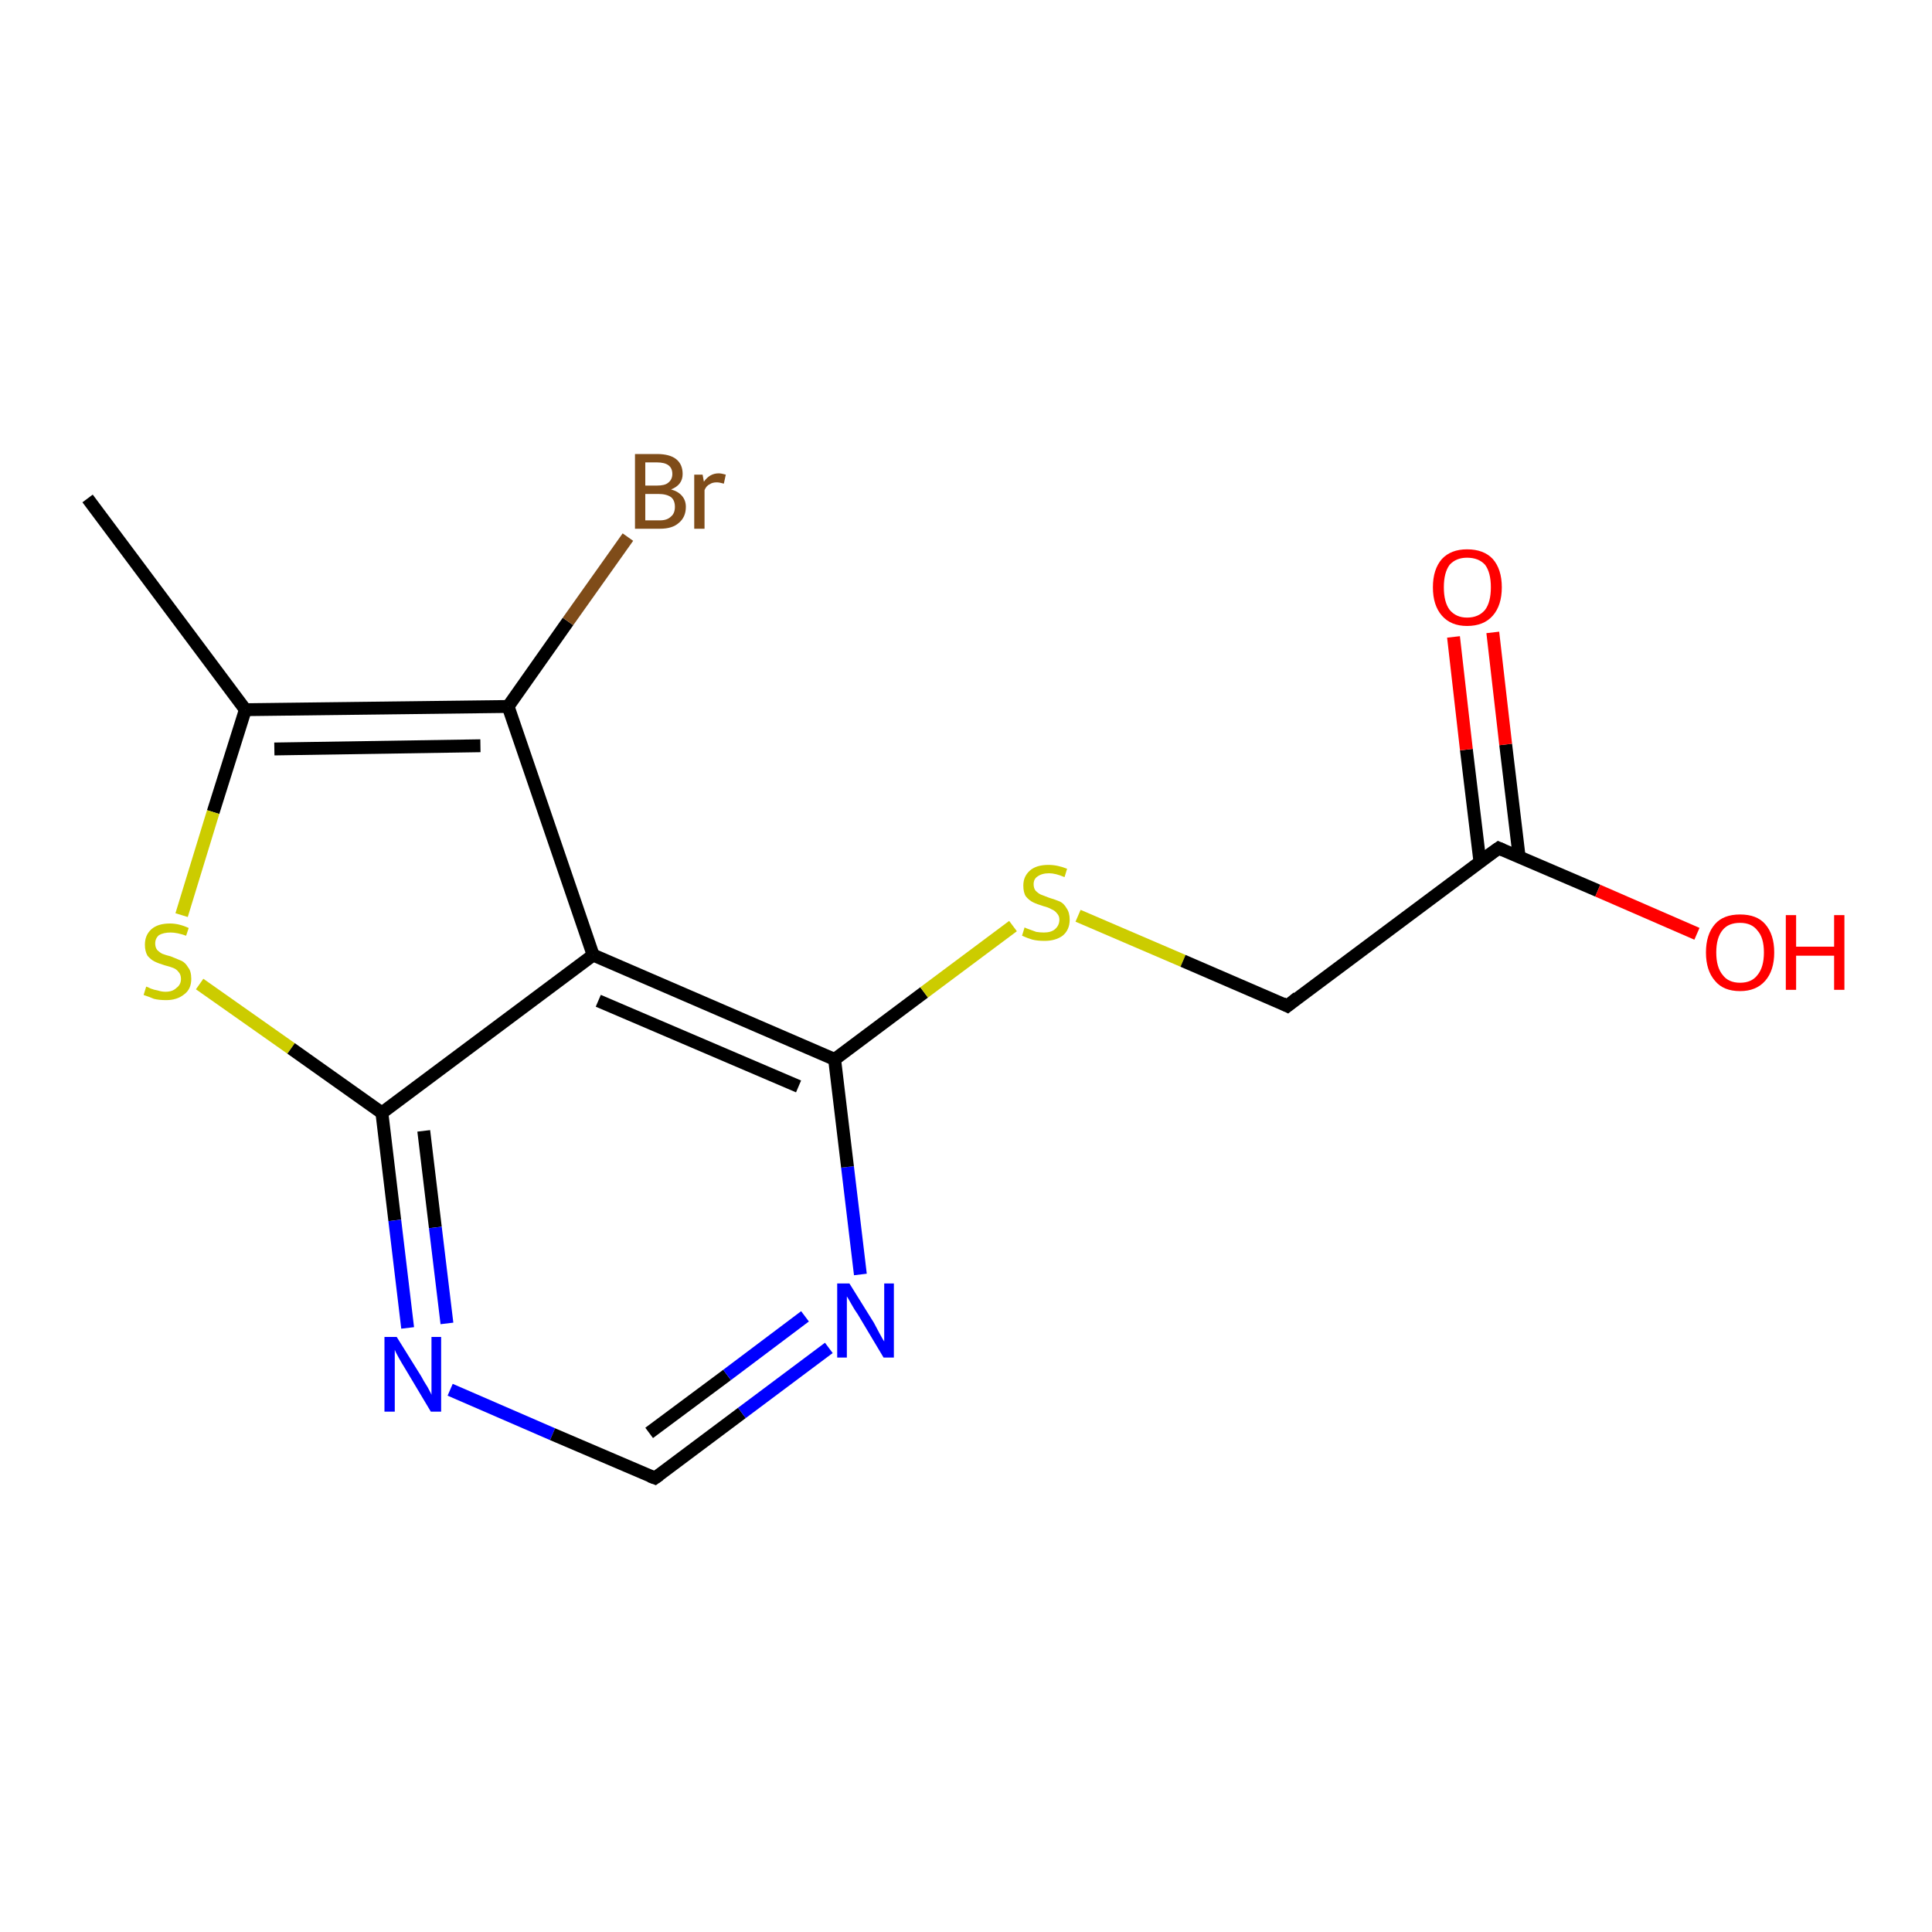 <?xml version='1.0' encoding='iso-8859-1'?>
<svg version='1.1' baseProfile='full'
              xmlns='http://www.w3.org/2000/svg'
                      xmlns:rdkit='http://www.rdkit.org/xml'
                      xmlns:xlink='http://www.w3.org/1999/xlink'
                  xml:space='preserve'
width='300px' height='300px' viewBox='0 0 300 300'>
<!-- END OF HEADER -->
<rect style='opacity:1.0;fill:#FFFFFF;stroke:none' width='300.0' height='300.0' x='0.0' y='0.0'> </rect>
<path class='bond-0 atom-0 atom-1' d='M 13.6,77.4 L 38.1,110.2' style='fill:none;fill-rule:evenodd;stroke:#000000;stroke-width:2.0px;stroke-linecap:butt;stroke-linejoin:miter;stroke-opacity:1' />
<path class='bond-1 atom-1 atom-2' d='M 38.1,110.2 L 33.1,126.1' style='fill:none;fill-rule:evenodd;stroke:#000000;stroke-width:2.0px;stroke-linecap:butt;stroke-linejoin:miter;stroke-opacity:1' />
<path class='bond-1 atom-1 atom-2' d='M 33.1,126.1 L 28.2,142.1' style='fill:none;fill-rule:evenodd;stroke:#CCCC00;stroke-width:2.0px;stroke-linecap:butt;stroke-linejoin:miter;stroke-opacity:1' />
<path class='bond-2 atom-2 atom-3' d='M 31.0,152.8 L 45.2,162.8' style='fill:none;fill-rule:evenodd;stroke:#CCCC00;stroke-width:2.0px;stroke-linecap:butt;stroke-linejoin:miter;stroke-opacity:1' />
<path class='bond-2 atom-2 atom-3' d='M 45.2,162.8 L 59.3,172.8' style='fill:none;fill-rule:evenodd;stroke:#000000;stroke-width:2.0px;stroke-linecap:butt;stroke-linejoin:miter;stroke-opacity:1' />
<path class='bond-3 atom-3 atom-4' d='M 59.3,172.8 L 61.3,189.5' style='fill:none;fill-rule:evenodd;stroke:#000000;stroke-width:2.0px;stroke-linecap:butt;stroke-linejoin:miter;stroke-opacity:1' />
<path class='bond-3 atom-3 atom-4' d='M 61.3,189.5 L 63.3,206.2' style='fill:none;fill-rule:evenodd;stroke:#0000FF;stroke-width:2.0px;stroke-linecap:butt;stroke-linejoin:miter;stroke-opacity:1' />
<path class='bond-3 atom-3 atom-4' d='M 65.8,175.6 L 67.6,190.6' style='fill:none;fill-rule:evenodd;stroke:#000000;stroke-width:2.0px;stroke-linecap:butt;stroke-linejoin:miter;stroke-opacity:1' />
<path class='bond-3 atom-3 atom-4' d='M 67.6,190.6 L 69.4,205.5' style='fill:none;fill-rule:evenodd;stroke:#0000FF;stroke-width:2.0px;stroke-linecap:butt;stroke-linejoin:miter;stroke-opacity:1' />
<path class='bond-4 atom-4 atom-5' d='M 69.9,215.8 L 85.8,222.7' style='fill:none;fill-rule:evenodd;stroke:#0000FF;stroke-width:2.0px;stroke-linecap:butt;stroke-linejoin:miter;stroke-opacity:1' />
<path class='bond-4 atom-4 atom-5' d='M 85.8,222.7 L 101.7,229.5' style='fill:none;fill-rule:evenodd;stroke:#000000;stroke-width:2.0px;stroke-linecap:butt;stroke-linejoin:miter;stroke-opacity:1' />
<path class='bond-5 atom-5 atom-6' d='M 101.7,229.5 L 115.2,219.4' style='fill:none;fill-rule:evenodd;stroke:#000000;stroke-width:2.0px;stroke-linecap:butt;stroke-linejoin:miter;stroke-opacity:1' />
<path class='bond-5 atom-5 atom-6' d='M 115.2,219.4 L 128.7,209.3' style='fill:none;fill-rule:evenodd;stroke:#0000FF;stroke-width:2.0px;stroke-linecap:butt;stroke-linejoin:miter;stroke-opacity:1' />
<path class='bond-5 atom-5 atom-6' d='M 100.8,222.5 L 112.9,213.5' style='fill:none;fill-rule:evenodd;stroke:#000000;stroke-width:2.0px;stroke-linecap:butt;stroke-linejoin:miter;stroke-opacity:1' />
<path class='bond-5 atom-5 atom-6' d='M 112.9,213.5 L 125.0,204.4' style='fill:none;fill-rule:evenodd;stroke:#0000FF;stroke-width:2.0px;stroke-linecap:butt;stroke-linejoin:miter;stroke-opacity:1' />
<path class='bond-6 atom-6 atom-7' d='M 133.6,197.9 L 131.6,181.2' style='fill:none;fill-rule:evenodd;stroke:#0000FF;stroke-width:2.0px;stroke-linecap:butt;stroke-linejoin:miter;stroke-opacity:1' />
<path class='bond-6 atom-6 atom-7' d='M 131.6,181.2 L 129.6,164.5' style='fill:none;fill-rule:evenodd;stroke:#000000;stroke-width:2.0px;stroke-linecap:butt;stroke-linejoin:miter;stroke-opacity:1' />
<path class='bond-7 atom-7 atom-8' d='M 129.6,164.5 L 143.5,154.1' style='fill:none;fill-rule:evenodd;stroke:#000000;stroke-width:2.0px;stroke-linecap:butt;stroke-linejoin:miter;stroke-opacity:1' />
<path class='bond-7 atom-7 atom-8' d='M 143.5,154.1 L 157.3,143.8' style='fill:none;fill-rule:evenodd;stroke:#CCCC00;stroke-width:2.0px;stroke-linecap:butt;stroke-linejoin:miter;stroke-opacity:1' />
<path class='bond-8 atom-8 atom-9' d='M 167.4,142.2 L 183.7,149.2' style='fill:none;fill-rule:evenodd;stroke:#CCCC00;stroke-width:2.0px;stroke-linecap:butt;stroke-linejoin:miter;stroke-opacity:1' />
<path class='bond-8 atom-8 atom-9' d='M 183.7,149.2 L 199.9,156.2' style='fill:none;fill-rule:evenodd;stroke:#000000;stroke-width:2.0px;stroke-linecap:butt;stroke-linejoin:miter;stroke-opacity:1' />
<path class='bond-9 atom-9 atom-10' d='M 199.9,156.2 L 232.7,131.7' style='fill:none;fill-rule:evenodd;stroke:#000000;stroke-width:2.0px;stroke-linecap:butt;stroke-linejoin:miter;stroke-opacity:1' />
<path class='bond-10 atom-10 atom-11' d='M 232.7,131.7 L 248.1,138.3' style='fill:none;fill-rule:evenodd;stroke:#000000;stroke-width:2.0px;stroke-linecap:butt;stroke-linejoin:miter;stroke-opacity:1' />
<path class='bond-10 atom-10 atom-11' d='M 248.1,138.3 L 263.5,145.0' style='fill:none;fill-rule:evenodd;stroke:#FF0000;stroke-width:2.0px;stroke-linecap:butt;stroke-linejoin:miter;stroke-opacity:1' />
<path class='bond-11 atom-10 atom-12' d='M 235.9,133.1 L 233.8,115.6' style='fill:none;fill-rule:evenodd;stroke:#000000;stroke-width:2.0px;stroke-linecap:butt;stroke-linejoin:miter;stroke-opacity:1' />
<path class='bond-11 atom-10 atom-12' d='M 233.8,115.6 L 231.8,98.2' style='fill:none;fill-rule:evenodd;stroke:#FF0000;stroke-width:2.0px;stroke-linecap:butt;stroke-linejoin:miter;stroke-opacity:1' />
<path class='bond-11 atom-10 atom-12' d='M 229.8,133.8 L 227.7,116.4' style='fill:none;fill-rule:evenodd;stroke:#000000;stroke-width:2.0px;stroke-linecap:butt;stroke-linejoin:miter;stroke-opacity:1' />
<path class='bond-11 atom-10 atom-12' d='M 227.7,116.4 L 225.7,98.9' style='fill:none;fill-rule:evenodd;stroke:#FF0000;stroke-width:2.0px;stroke-linecap:butt;stroke-linejoin:miter;stroke-opacity:1' />
<path class='bond-12 atom-7 atom-13' d='M 129.6,164.5 L 92.1,148.3' style='fill:none;fill-rule:evenodd;stroke:#000000;stroke-width:2.0px;stroke-linecap:butt;stroke-linejoin:miter;stroke-opacity:1' />
<path class='bond-12 atom-7 atom-13' d='M 124.0,168.7 L 92.9,155.4' style='fill:none;fill-rule:evenodd;stroke:#000000;stroke-width:2.0px;stroke-linecap:butt;stroke-linejoin:miter;stroke-opacity:1' />
<path class='bond-13 atom-13 atom-14' d='M 92.1,148.3 L 78.9,109.7' style='fill:none;fill-rule:evenodd;stroke:#000000;stroke-width:2.0px;stroke-linecap:butt;stroke-linejoin:miter;stroke-opacity:1' />
<path class='bond-14 atom-14 atom-15' d='M 78.9,109.7 L 88.2,96.5' style='fill:none;fill-rule:evenodd;stroke:#000000;stroke-width:2.0px;stroke-linecap:butt;stroke-linejoin:miter;stroke-opacity:1' />
<path class='bond-14 atom-14 atom-15' d='M 88.2,96.5 L 97.5,83.4' style='fill:none;fill-rule:evenodd;stroke:#7F4C19;stroke-width:2.0px;stroke-linecap:butt;stroke-linejoin:miter;stroke-opacity:1' />
<path class='bond-15 atom-14 atom-1' d='M 78.9,109.7 L 38.1,110.2' style='fill:none;fill-rule:evenodd;stroke:#000000;stroke-width:2.0px;stroke-linecap:butt;stroke-linejoin:miter;stroke-opacity:1' />
<path class='bond-15 atom-14 atom-1' d='M 74.6,115.8 L 42.6,116.3' style='fill:none;fill-rule:evenodd;stroke:#000000;stroke-width:2.0px;stroke-linecap:butt;stroke-linejoin:miter;stroke-opacity:1' />
<path class='bond-16 atom-13 atom-3' d='M 92.1,148.3 L 59.3,172.8' style='fill:none;fill-rule:evenodd;stroke:#000000;stroke-width:2.0px;stroke-linecap:butt;stroke-linejoin:miter;stroke-opacity:1' />
<path d='M 100.9,229.2 L 101.7,229.5 L 102.4,229.0' style='fill:none;stroke:#000000;stroke-width:2.0px;stroke-linecap:butt;stroke-linejoin:miter;stroke-opacity:1;' />
<path d='M 199.1,155.8 L 199.9,156.2 L 201.5,154.9' style='fill:none;stroke:#000000;stroke-width:2.0px;stroke-linecap:butt;stroke-linejoin:miter;stroke-opacity:1;' />
<path d='M 231.0,132.9 L 232.7,131.7 L 233.4,132.0' style='fill:none;stroke:#000000;stroke-width:2.0px;stroke-linecap:butt;stroke-linejoin:miter;stroke-opacity:1;' />
<path class='atom-2' d='M 22.7 153.2
Q 22.8 153.2, 23.4 153.5
Q 23.9 153.7, 24.5 153.8
Q 25.1 154.0, 25.7 154.0
Q 26.8 154.0, 27.4 153.4
Q 28.1 152.9, 28.1 152.0
Q 28.1 151.3, 27.7 150.9
Q 27.4 150.5, 26.9 150.3
Q 26.4 150.1, 25.6 149.9
Q 24.6 149.6, 24.0 149.3
Q 23.4 149.0, 22.9 148.4
Q 22.5 147.7, 22.5 146.7
Q 22.5 145.2, 23.5 144.3
Q 24.5 143.4, 26.4 143.4
Q 27.8 143.4, 29.3 144.1
L 28.9 145.3
Q 27.5 144.8, 26.5 144.8
Q 25.4 144.8, 24.7 145.2
Q 24.1 145.7, 24.1 146.5
Q 24.1 147.1, 24.4 147.5
Q 24.8 147.9, 25.2 148.1
Q 25.7 148.3, 26.5 148.5
Q 27.5 148.9, 28.2 149.2
Q 28.8 149.5, 29.2 150.2
Q 29.7 150.8, 29.7 152.0
Q 29.7 153.6, 28.6 154.4
Q 27.5 155.3, 25.8 155.3
Q 24.7 155.3, 23.9 155.1
Q 23.2 154.8, 22.3 154.5
L 22.7 153.2
' fill='#CCCC00'/>
<path class='atom-4' d='M 61.6 207.6
L 65.4 213.7
Q 65.7 214.3, 66.4 215.4
Q 67.0 216.5, 67.0 216.6
L 67.0 207.6
L 68.5 207.6
L 68.5 219.2
L 66.9 219.2
L 62.9 212.5
Q 62.4 211.7, 61.9 210.8
Q 61.4 209.9, 61.3 209.6
L 61.3 219.2
L 59.7 219.2
L 59.7 207.6
L 61.6 207.6
' fill='#0000FF'/>
<path class='atom-6' d='M 131.9 199.3
L 135.7 205.4
Q 136.0 206.0, 136.6 207.1
Q 137.2 208.2, 137.3 208.3
L 137.3 199.3
L 138.8 199.3
L 138.8 210.8
L 137.2 210.8
L 133.2 204.1
Q 132.7 203.4, 132.2 202.5
Q 131.7 201.6, 131.5 201.3
L 131.5 210.8
L 130.0 210.8
L 130.0 199.3
L 131.9 199.3
' fill='#0000FF'/>
<path class='atom-8' d='M 159.1 144.0
Q 159.2 144.1, 159.8 144.3
Q 160.3 144.5, 160.9 144.7
Q 161.5 144.8, 162.1 144.8
Q 163.2 144.8, 163.8 144.3
Q 164.5 143.7, 164.5 142.8
Q 164.5 142.2, 164.1 141.8
Q 163.8 141.4, 163.3 141.2
Q 162.8 140.9, 162.0 140.7
Q 161.0 140.4, 160.4 140.1
Q 159.8 139.8, 159.3 139.2
Q 158.9 138.6, 158.9 137.5
Q 158.9 136.1, 159.9 135.2
Q 160.9 134.3, 162.8 134.3
Q 164.2 134.3, 165.7 134.9
L 165.3 136.2
Q 163.9 135.6, 162.9 135.6
Q 161.8 135.6, 161.1 136.1
Q 160.5 136.5, 160.5 137.3
Q 160.5 137.9, 160.8 138.3
Q 161.2 138.7, 161.6 138.9
Q 162.1 139.1, 162.9 139.4
Q 163.9 139.7, 164.6 140.0
Q 165.2 140.3, 165.6 141.0
Q 166.1 141.7, 166.1 142.8
Q 166.1 144.4, 165.0 145.3
Q 163.9 146.1, 162.2 146.1
Q 161.1 146.1, 160.3 145.9
Q 159.6 145.7, 158.7 145.3
L 159.1 144.0
' fill='#CCCC00'/>
<path class='atom-11' d='M 264.9 147.9
Q 264.9 145.1, 266.3 143.5
Q 267.6 142.0, 270.2 142.0
Q 272.8 142.0, 274.1 143.5
Q 275.5 145.1, 275.5 147.9
Q 275.5 150.7, 274.1 152.3
Q 272.7 153.9, 270.2 153.9
Q 267.6 153.9, 266.3 152.3
Q 264.9 150.7, 264.9 147.9
M 270.2 152.6
Q 272.0 152.6, 272.9 151.4
Q 273.9 150.2, 273.9 147.9
Q 273.9 145.6, 272.9 144.5
Q 272.0 143.3, 270.2 143.3
Q 268.4 143.3, 267.5 144.4
Q 266.5 145.6, 266.5 147.9
Q 266.5 150.2, 267.5 151.4
Q 268.4 152.6, 270.2 152.6
' fill='#FF0000'/>
<path class='atom-11' d='M 277.3 142.1
L 278.9 142.1
L 278.9 147.0
L 284.8 147.0
L 284.8 142.1
L 286.4 142.1
L 286.4 153.7
L 284.8 153.7
L 284.8 148.4
L 278.9 148.4
L 278.9 153.7
L 277.3 153.7
L 277.3 142.1
' fill='#FF0000'/>
<path class='atom-12' d='M 222.5 91.2
Q 222.5 88.4, 223.9 86.8
Q 225.3 85.3, 227.8 85.3
Q 230.4 85.3, 231.8 86.8
Q 233.2 88.4, 233.2 91.2
Q 233.2 94.0, 231.8 95.6
Q 230.4 97.2, 227.8 97.2
Q 225.3 97.2, 223.9 95.6
Q 222.5 94.0, 222.5 91.2
M 227.8 95.9
Q 229.6 95.9, 230.6 94.7
Q 231.5 93.5, 231.5 91.2
Q 231.5 88.9, 230.6 87.7
Q 229.6 86.6, 227.8 86.6
Q 226.1 86.6, 225.1 87.7
Q 224.2 88.9, 224.2 91.2
Q 224.2 93.5, 225.1 94.7
Q 226.1 95.9, 227.8 95.9
' fill='#FF0000'/>
<path class='atom-15' d='M 104.2 76.0
Q 105.3 76.3, 105.9 77.0
Q 106.5 77.7, 106.5 78.7
Q 106.5 80.3, 105.4 81.2
Q 104.4 82.1, 102.5 82.1
L 98.6 82.1
L 98.6 70.5
L 102.0 70.5
Q 104.0 70.5, 105.0 71.3
Q 106.0 72.1, 106.0 73.6
Q 106.0 75.3, 104.2 76.0
M 100.2 71.8
L 100.2 75.4
L 102.0 75.4
Q 103.2 75.4, 103.7 75.0
Q 104.4 74.5, 104.4 73.6
Q 104.4 71.8, 102.0 71.8
L 100.2 71.8
M 102.5 80.8
Q 103.6 80.8, 104.2 80.2
Q 104.8 79.7, 104.8 78.7
Q 104.8 77.7, 104.2 77.2
Q 103.5 76.7, 102.2 76.7
L 100.2 76.7
L 100.2 80.8
L 102.5 80.8
' fill='#7F4C19'/>
<path class='atom-15' d='M 109.1 73.7
L 109.3 74.8
Q 110.2 73.5, 111.6 73.5
Q 112.0 73.5, 112.7 73.7
L 112.4 75.1
Q 111.7 74.9, 111.3 74.9
Q 110.6 74.9, 110.2 75.2
Q 109.7 75.4, 109.4 76.1
L 109.4 82.1
L 107.8 82.1
L 107.8 73.7
L 109.1 73.7
' fill='#7F4C19'/>
</svg>
